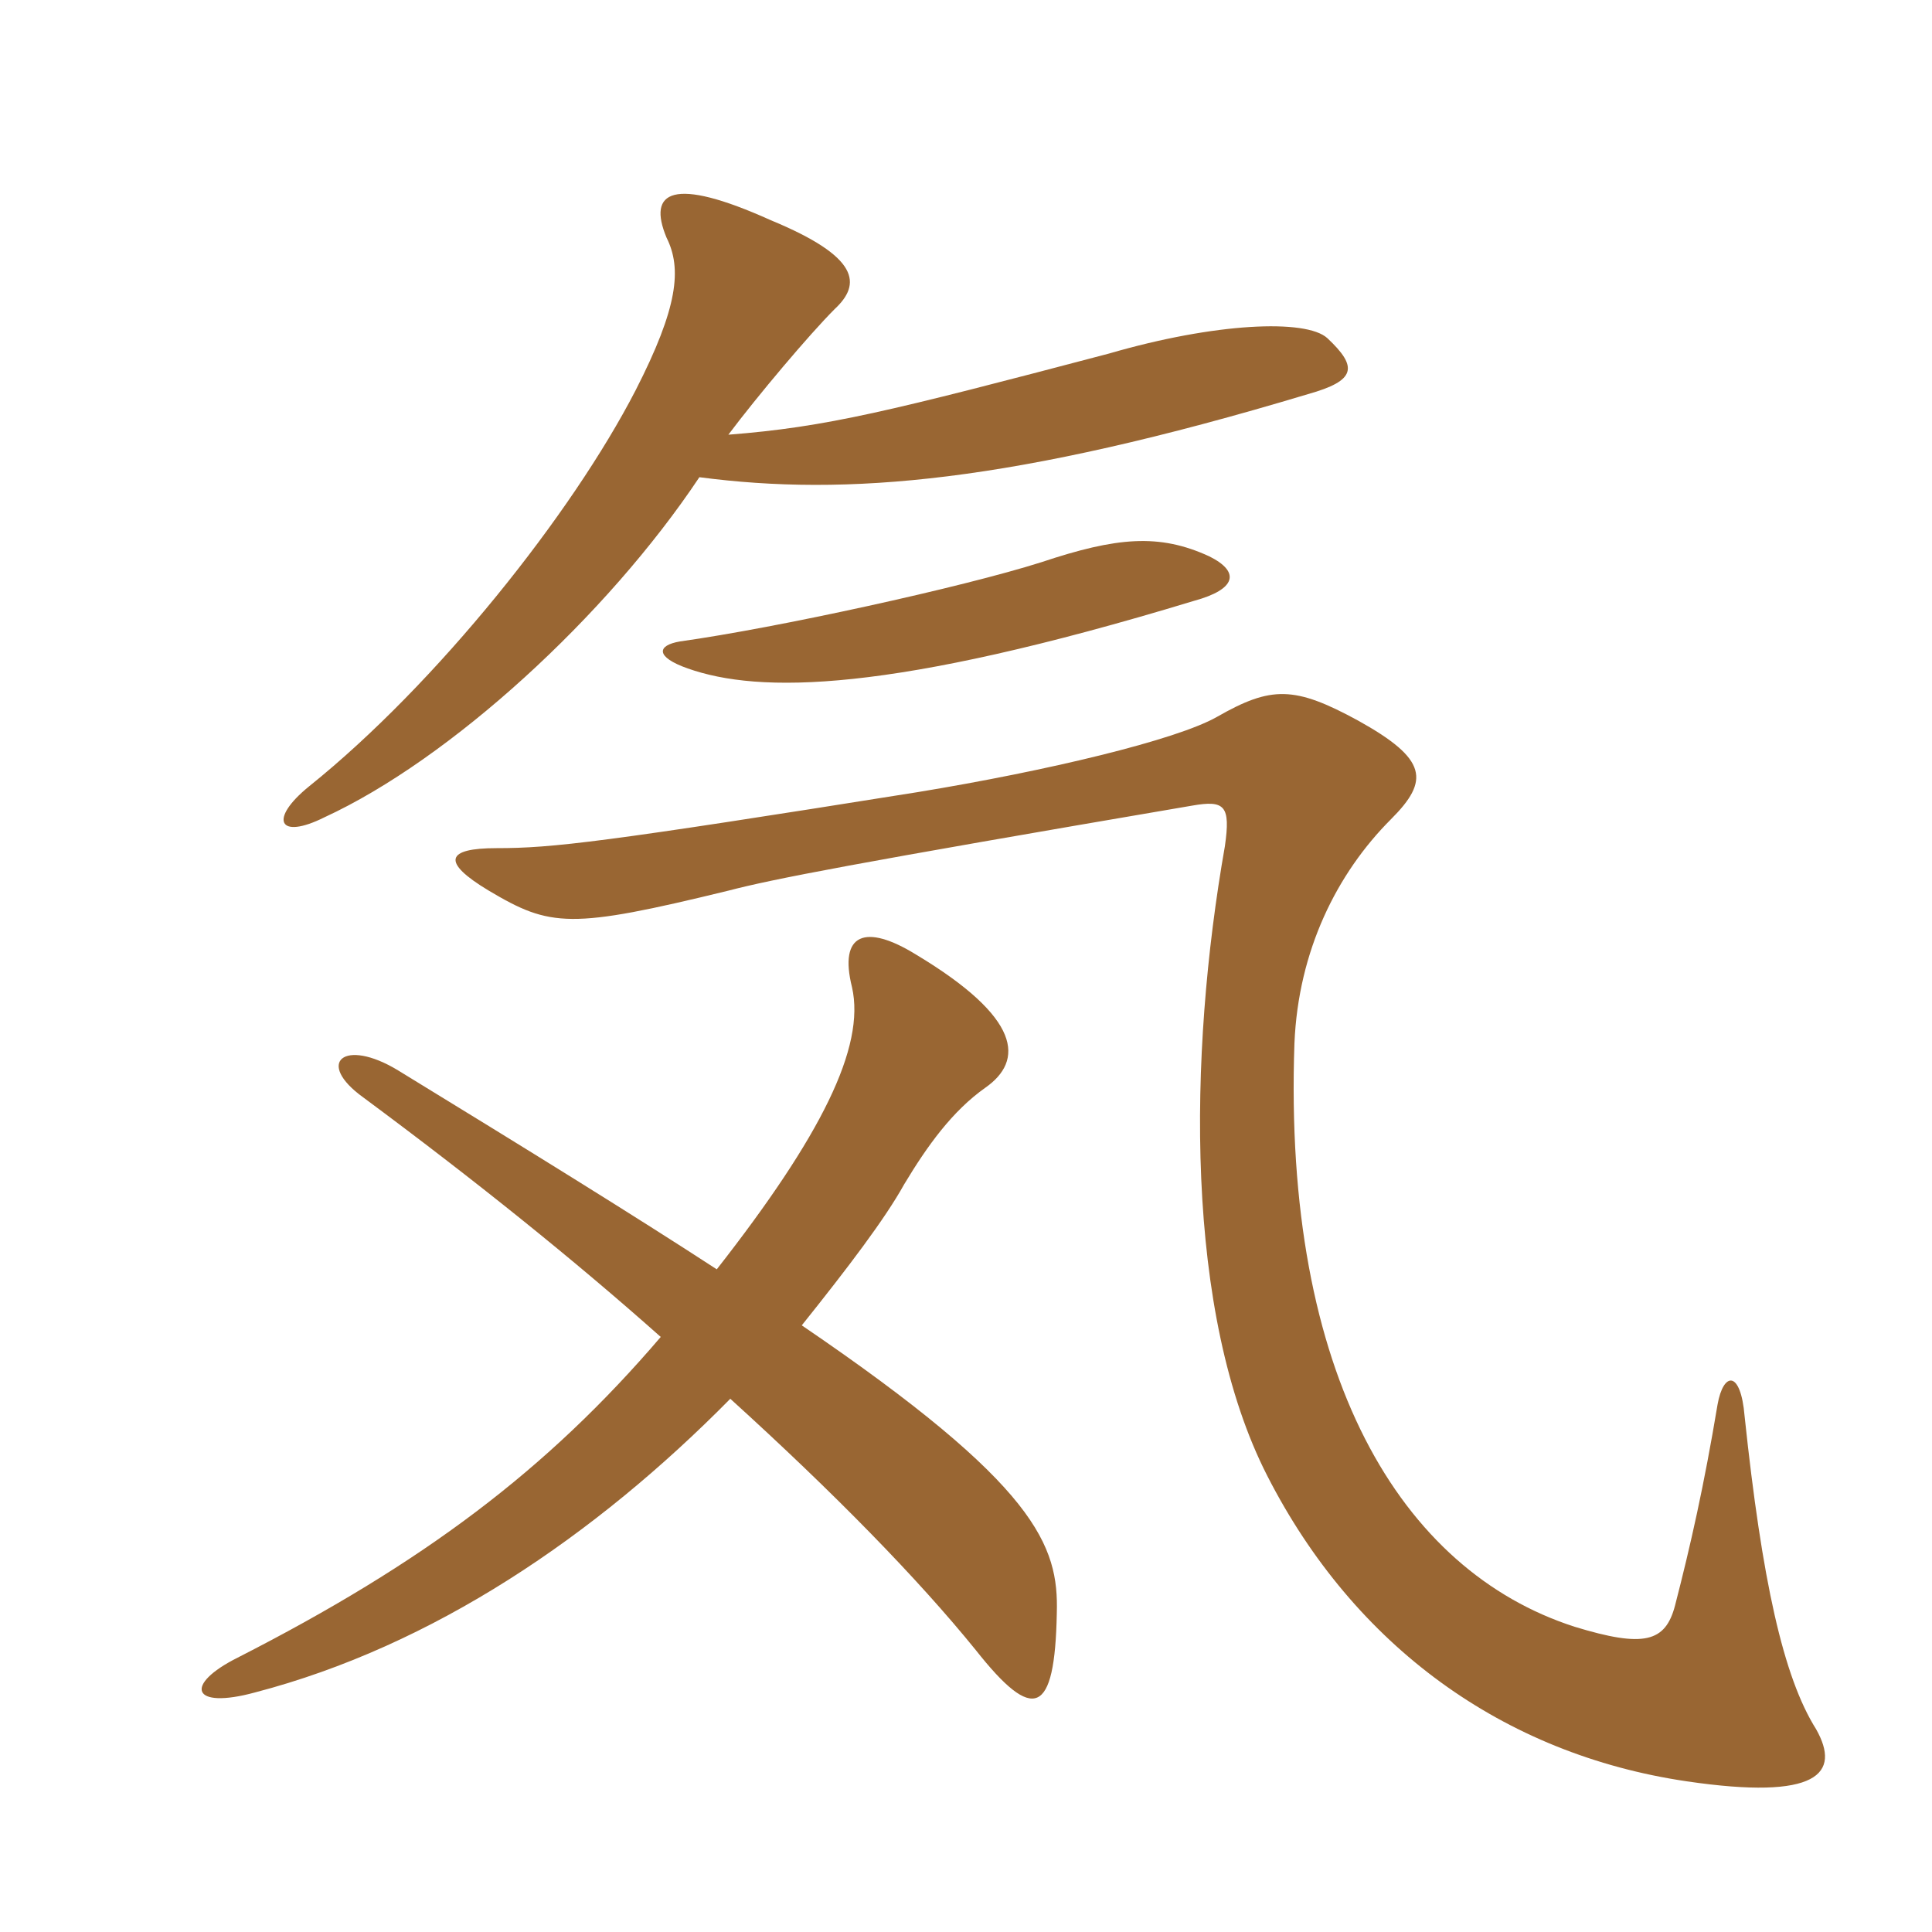 <svg xmlns="http://www.w3.org/2000/svg" xmlns:xlink="http://www.w3.org/1999/xlink" width="150" height="150"><path fill="#996633" padding="10" d="M122.25 126.30C108.75 121.95 99.60 106.80 100.50 81C100.80 73.80 103.80 67.80 108 63.60C111 60.60 110.85 58.95 105.45 55.95C100.50 53.25 98.70 53.25 94.50 55.65C91.35 57.45 81.30 59.85 71.25 61.50C46.80 65.40 42.90 65.85 38.55 65.85C34.65 65.85 34.20 66.90 37.95 69.15C42.75 72 44.25 72.15 56.55 69.15C60 68.25 66.15 67.05 92.55 62.55C95.10 62.10 95.55 62.55 95.10 65.70C92.25 81.90 91.95 102 98.40 114.60C105.15 127.80 116.70 136.20 130.95 138.30C141.15 139.80 142.95 137.70 141 134.25C138.45 130.20 136.80 122.70 135.45 109.95C135.15 106.35 133.80 106.50 133.35 109.05C132.30 115.35 131.25 120 130.05 124.65C129.30 127.50 127.65 127.95 122.25 126.30ZM80.85 43.65C74.70 45.60 60.30 48.75 52.80 49.80C51 50.10 50.85 51 53.40 51.90C58.95 53.85 69 53.85 92.70 46.65C96 45.75 96.30 44.40 93.90 43.20C90 41.40 86.70 41.70 80.85 43.65ZM56.55 33.75C58.80 30.75 62.85 25.95 64.80 24C66.90 22.05 66.75 19.95 59.85 17.10C52.20 13.65 50.25 14.85 51.75 18.45C52.95 20.85 52.65 23.85 49.35 30.30C44.40 39.90 33.90 53.10 24 61.05C20.85 63.60 21.60 65.25 25.20 63.45C34.95 58.95 47.10 47.85 54.30 37.05C65.70 38.55 78.60 37.50 101.55 30.60C105.30 29.55 105.45 28.50 103.05 26.25C101.40 24.75 94.35 25.05 86.10 27.45C69 31.95 64.20 33.15 56.55 33.75ZM55.65 98.55C49.20 94.35 40.95 89.25 30.90 83.10C26.70 80.55 24.45 82.50 28.20 85.20C36.90 91.65 44.55 97.80 51.30 103.80C42.45 114.15 32.85 121.35 18.45 128.70C14.25 130.80 14.85 132.75 19.80 131.40C33.60 127.80 46.20 119.25 56.70 108.60C64.80 115.95 71.25 122.55 75.75 128.10C80.25 133.80 81.90 133.20 82.05 125.25C82.20 120 80.55 115.35 62.25 102.90C65.85 98.40 68.70 94.65 70.20 91.95C72 88.95 73.95 86.25 76.50 84.45C79.50 82.35 79.35 79.05 71.10 74.10C67.20 71.70 65.10 72.45 66.15 76.65C67.20 81.30 63.75 88.20 55.65 98.55Z"/></svg>